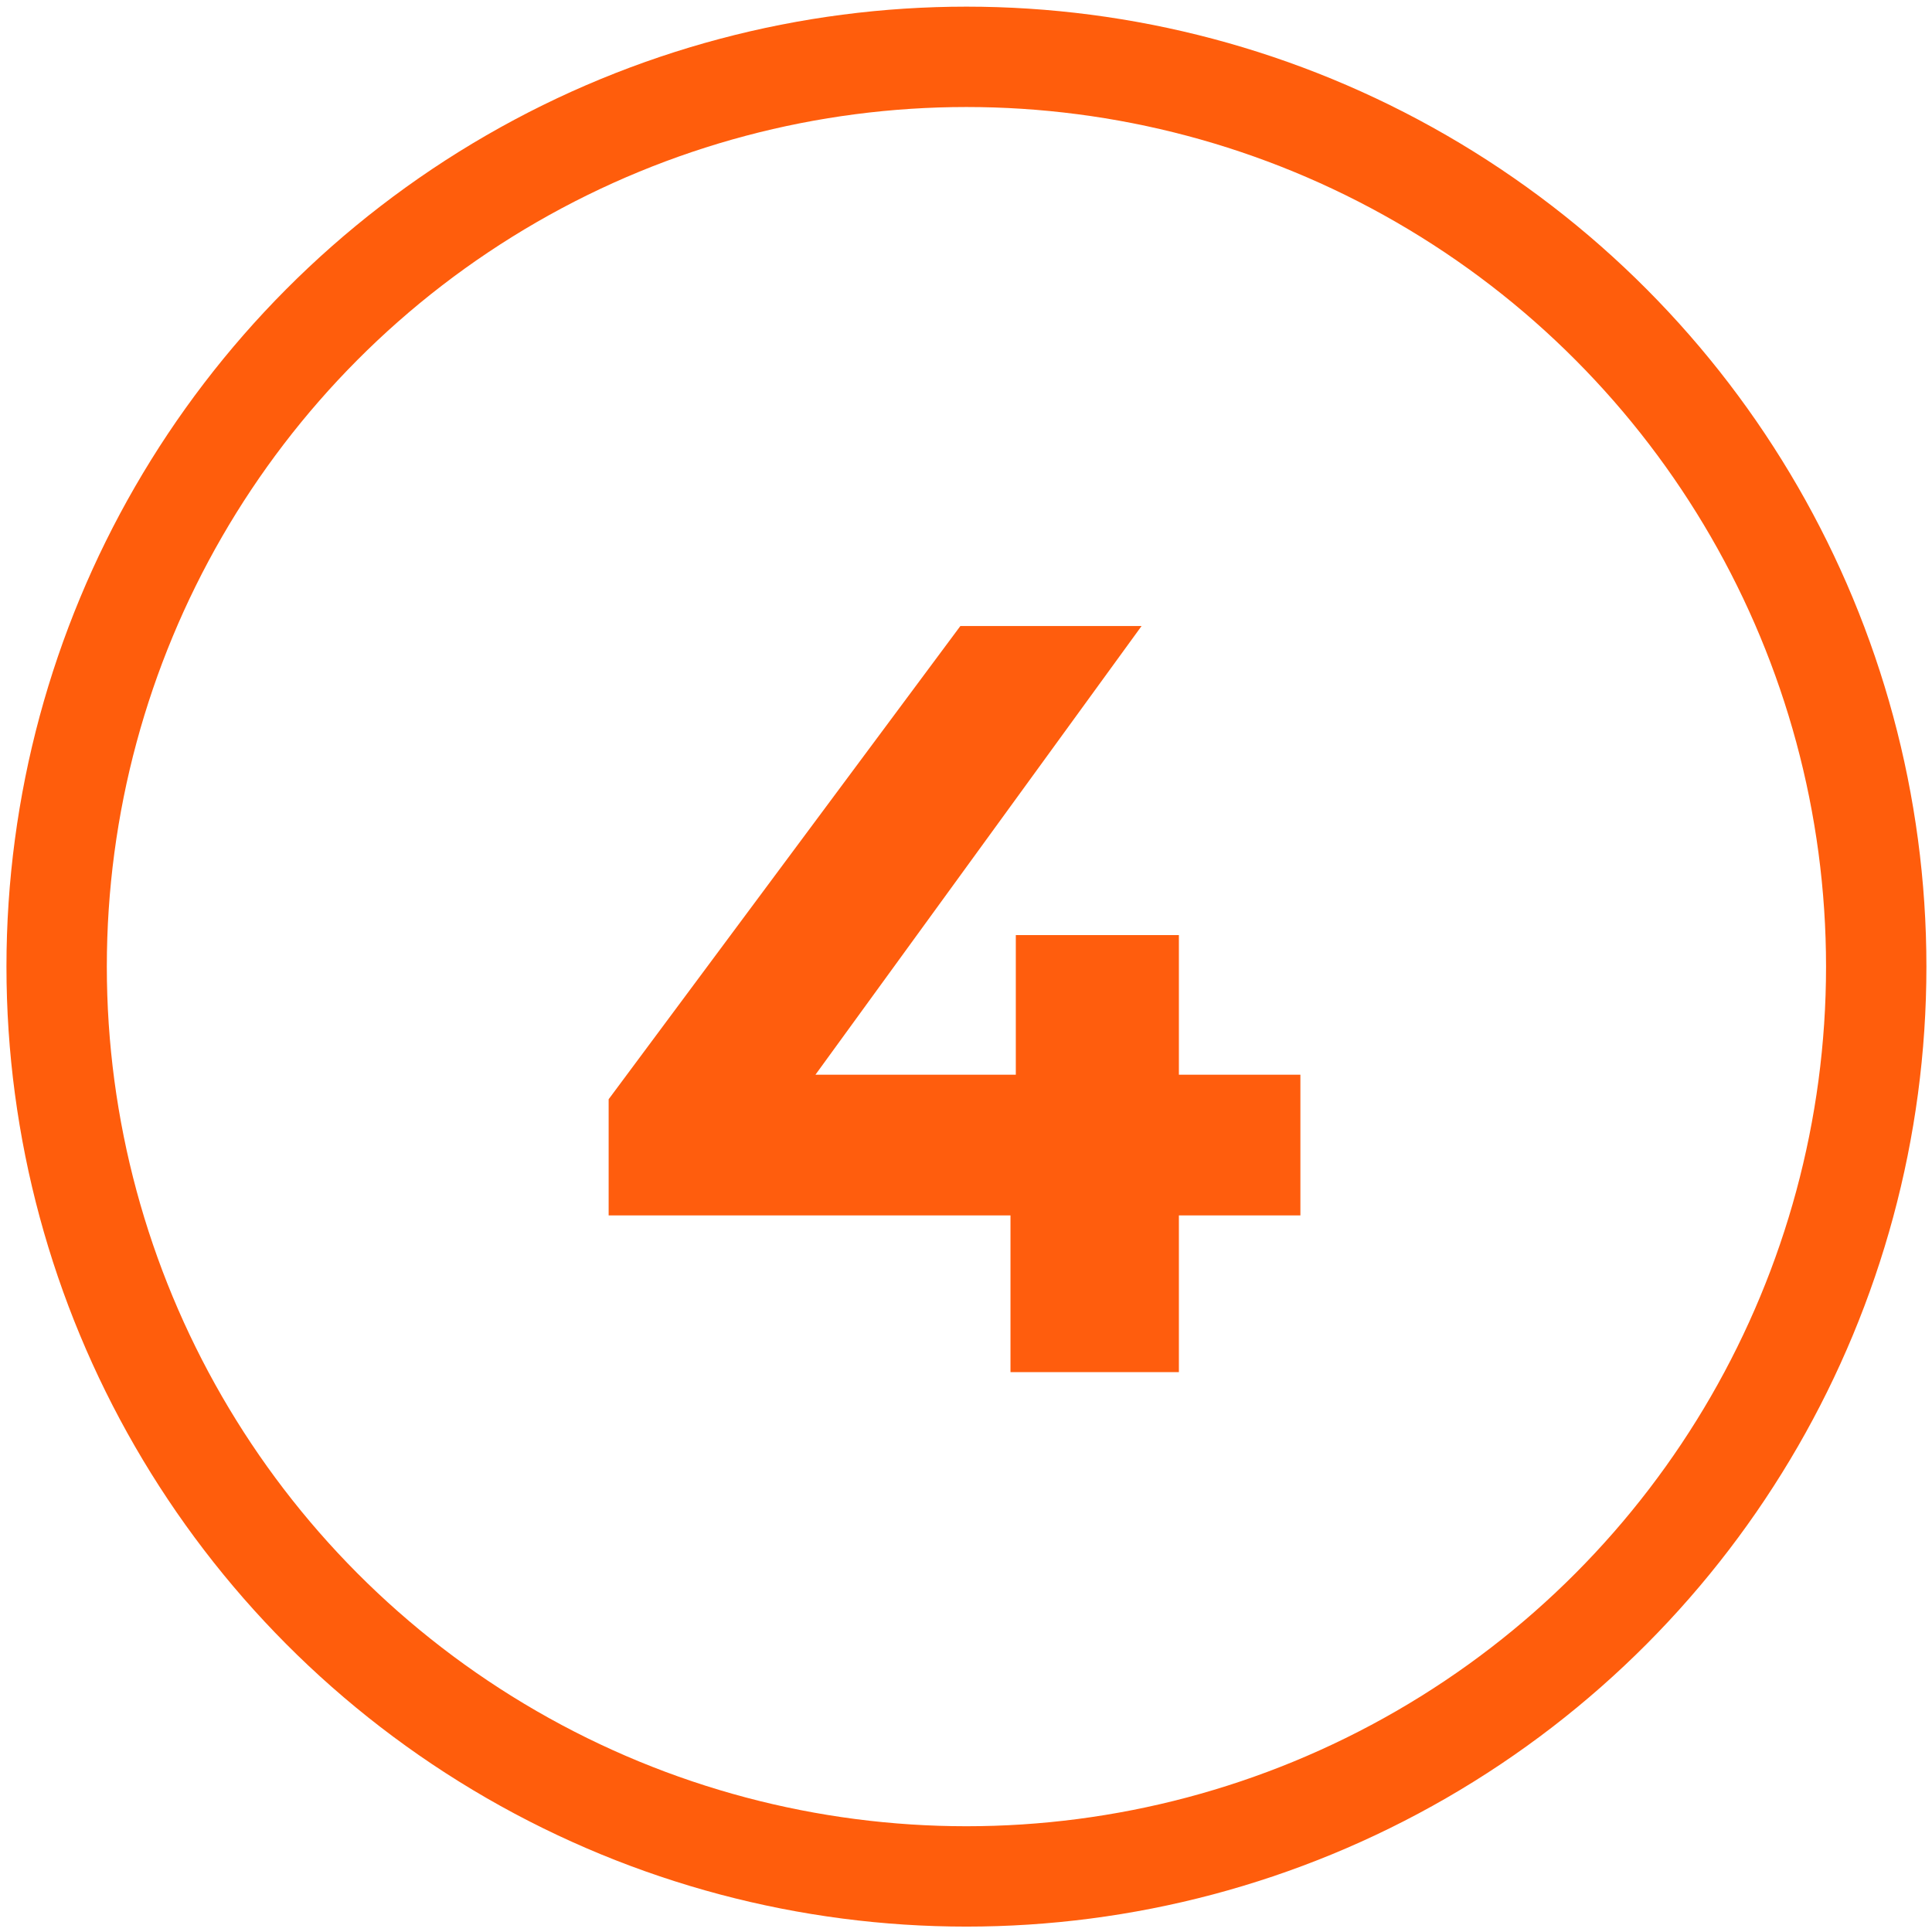 <svg width="120" height="120" viewBox="0 0 120 120" fill="none" xmlns="http://www.w3.org/2000/svg">
<circle cx="60.027" cy="60.039" r="56.509" stroke="#FF5D0C" stroke-width="6.234"/>
<path d="M80.77 75.492H73.223V85.224H62.763V75.492H37.804V68.276L59.651 38.882H70.906L50.648 66.753H63.094V58.081H73.223V66.753H80.77V75.492Z" fill="#FF5D0D"/>
</svg>
